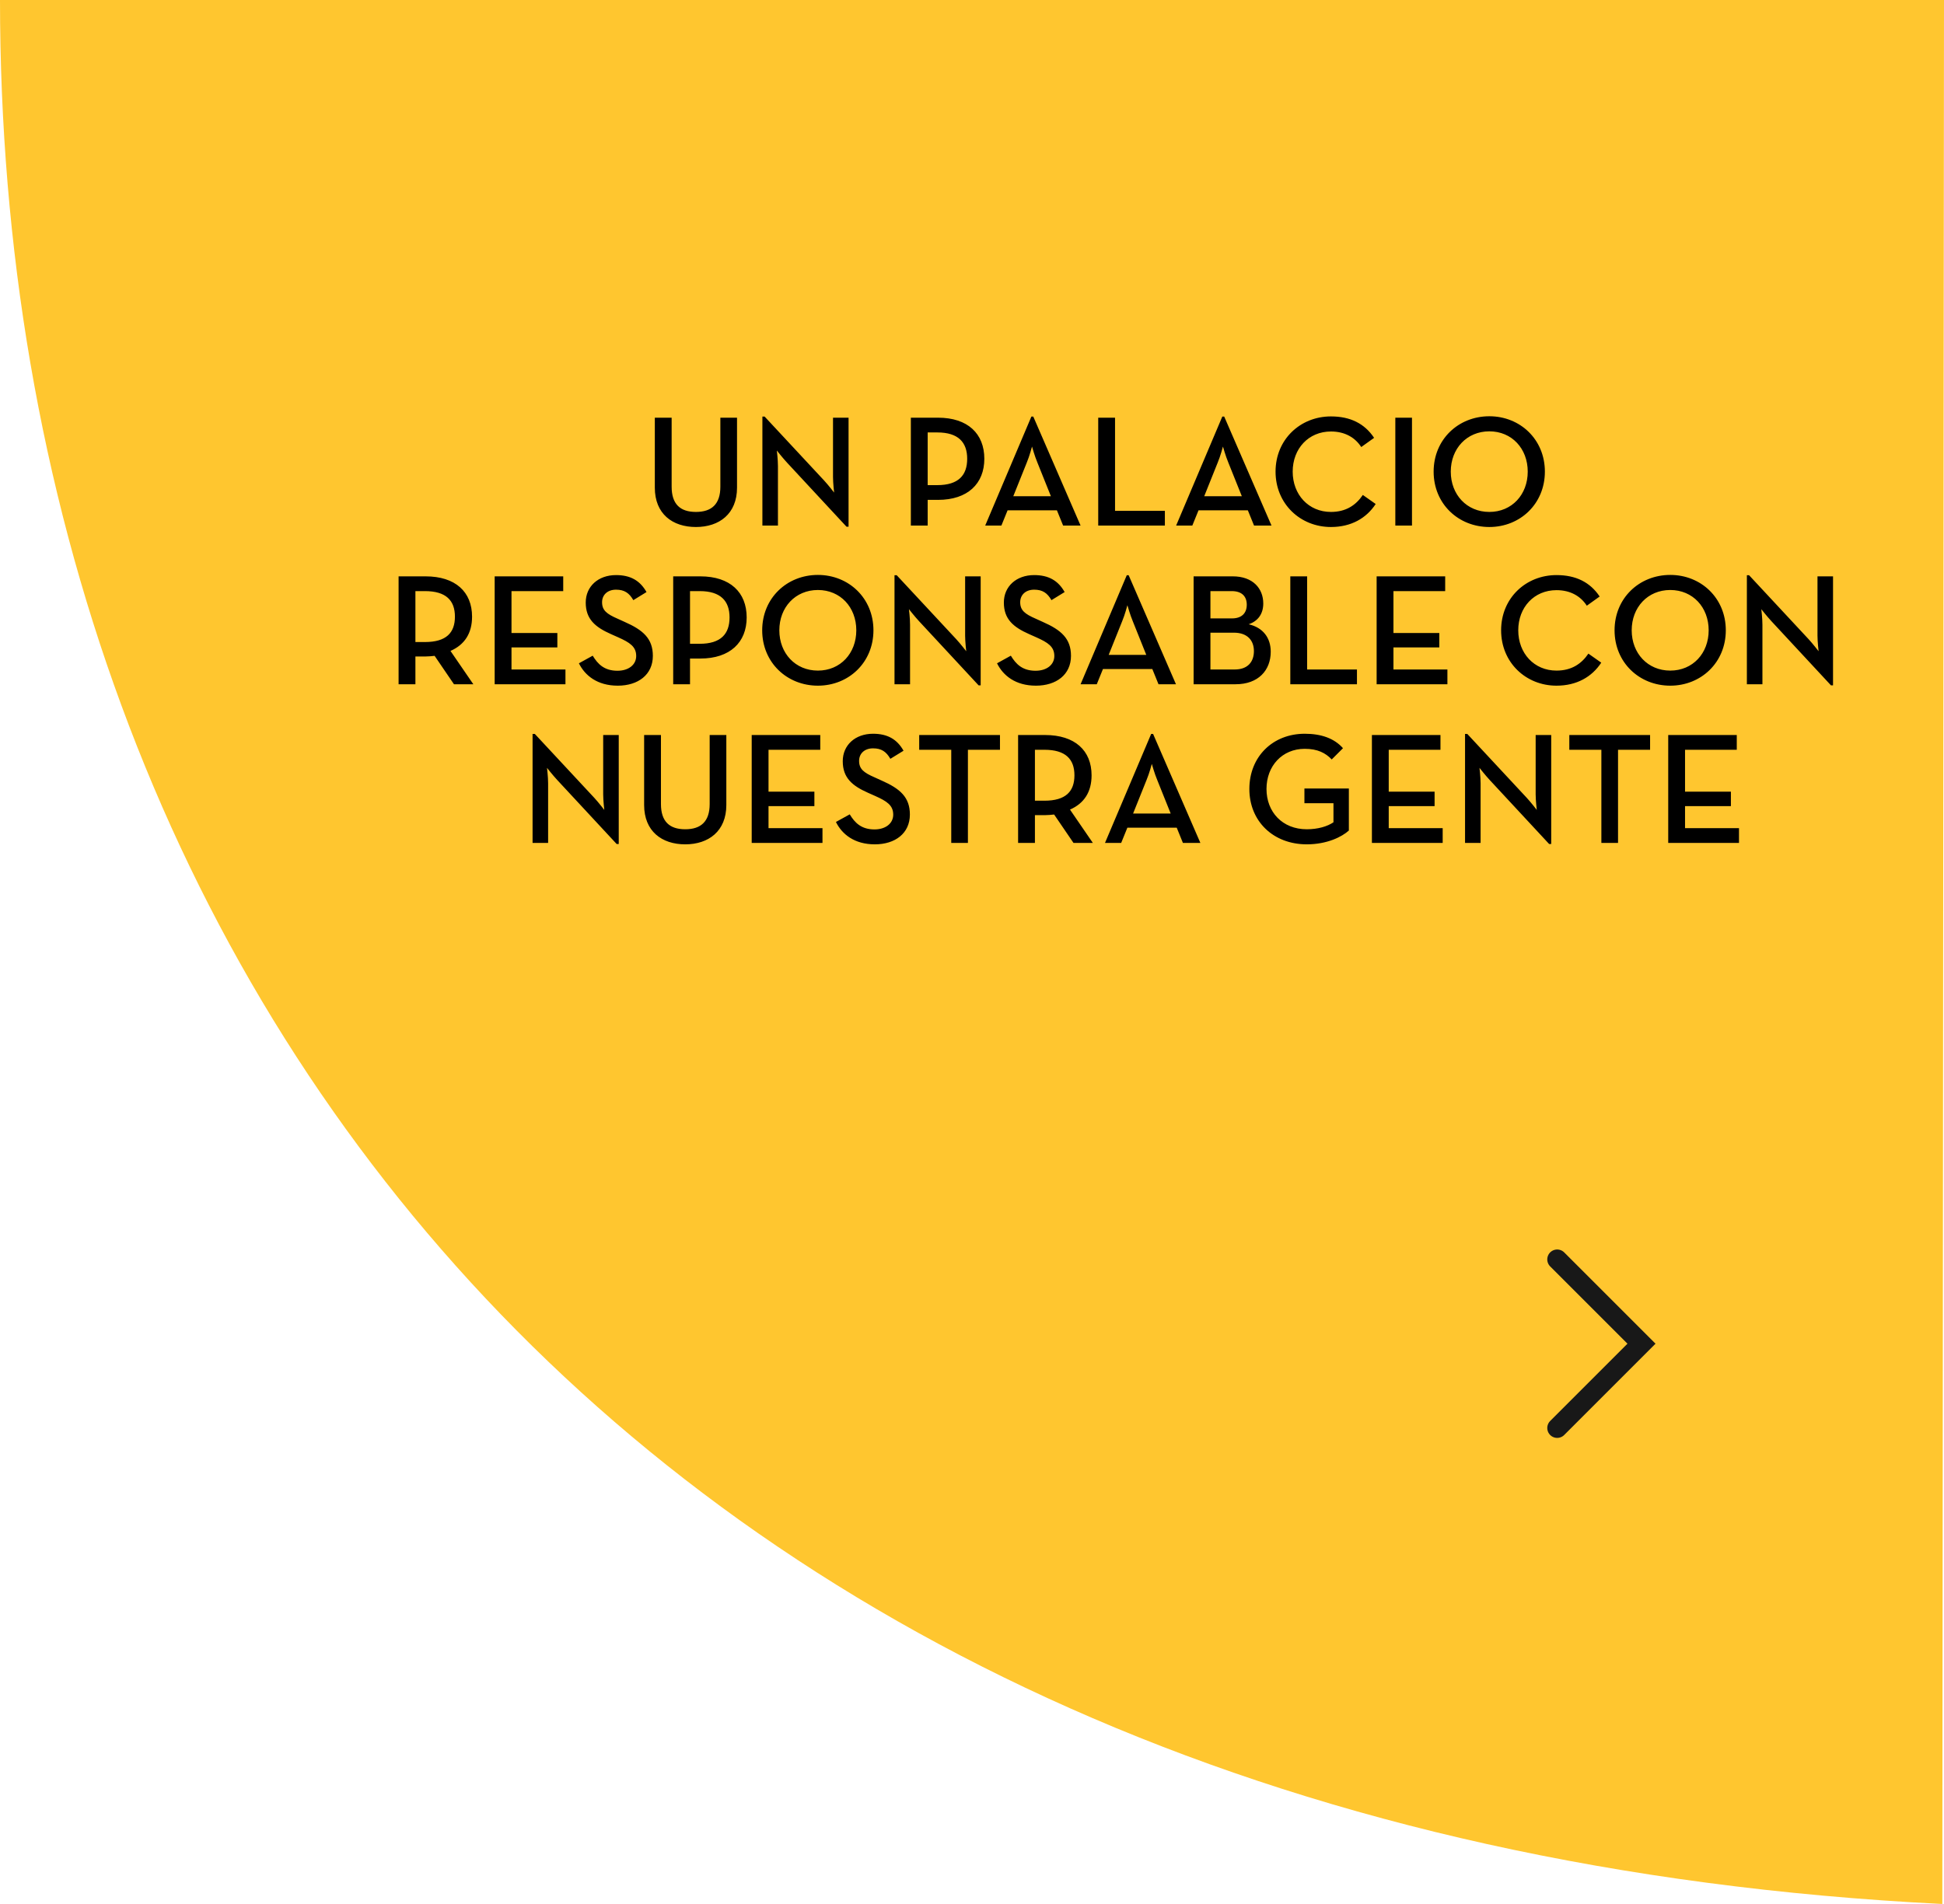 <svg width="196" height="192" viewBox="0 0 196 192" fill="none" xmlns="http://www.w3.org/2000/svg">
<path d="M196 0H0C0 99.681 65.287 185.459 195.829 192L196 0Z" fill="#FFC62F"/>
<path d="M70.165 53.144C67.797 53.144 66.021 51.816 66.021 49.176V42.12H67.717V49.08C67.717 50.84 68.581 51.624 70.165 51.624C71.749 51.624 72.629 50.84 72.629 49.08V42.12H74.309V49.176C74.309 51.816 72.517 53.144 70.165 53.144ZM85.347 53.112L79.347 46.648C78.915 46.184 78.323 45.432 78.323 45.432C78.323 45.432 78.435 46.328 78.435 47V53H76.867V42.008H77.091L83.091 48.456C83.507 48.904 84.099 49.672 84.099 49.672C84.099 49.672 83.987 48.712 83.987 48.104V42.12H85.555V53.112H85.347ZM91.835 53V42.12H94.571C97.579 42.12 99.243 43.736 99.243 46.264C99.243 48.776 97.563 50.408 94.571 50.408H93.531V53H91.835ZM93.531 48.92H94.507C96.651 48.92 97.515 47.912 97.515 46.264C97.515 44.616 96.635 43.608 94.507 43.608H93.531V48.92ZM99.331 53L103.987 42.008H104.179L108.947 53H107.187L106.563 51.464H101.587L100.963 53H99.331ZM102.163 50.04H105.955L104.595 46.648C104.323 46.008 104.051 45.032 104.051 45.032C104.051 45.032 103.795 46.008 103.523 46.648L102.163 50.04ZM110.726 53V42.12H112.422V51.512H117.446V53H110.726ZM118.581 53L123.237 42.008H123.429L128.197 53H126.437L125.813 51.464H120.837L120.213 53H118.581ZM121.413 50.04H125.205L123.845 46.648C123.573 46.008 123.301 45.032 123.301 45.032C123.301 45.032 123.045 46.008 122.773 46.648L121.413 50.04ZM134.189 53.144C131.101 53.144 128.605 50.808 128.605 47.56C128.605 44.312 131.101 41.992 134.189 41.992C136.141 41.992 137.581 42.712 138.541 44.152L137.245 45.08C136.637 44.136 135.613 43.512 134.189 43.512C131.933 43.512 130.333 45.24 130.333 47.56C130.333 49.88 131.933 51.624 134.189 51.624C135.693 51.624 136.701 50.952 137.405 49.912L138.701 50.824C137.757 52.264 136.221 53.144 134.189 53.144ZM140.681 53V42.12H142.361V53H140.681ZM150.159 53.144C147.039 53.144 144.543 50.808 144.543 47.56C144.543 44.312 147.039 41.976 150.159 41.976C153.263 41.976 155.759 44.312 155.759 47.56C155.759 50.808 153.263 53.144 150.159 53.144ZM150.159 51.624C152.431 51.624 154.031 49.88 154.031 47.56C154.031 45.24 152.431 43.496 150.159 43.496C147.887 43.496 146.271 45.24 146.271 47.56C146.271 49.88 147.887 51.624 150.159 51.624ZM45.419 65.64L47.723 69H45.771L43.819 66.136C43.515 66.168 43.211 66.2 42.907 66.2H41.883V69H40.187V58.12H42.907C45.915 58.12 47.595 59.688 47.595 62.184C47.595 63.864 46.843 65.016 45.419 65.64ZM41.883 64.744H42.843C45.003 64.744 45.867 63.8 45.867 62.184C45.867 60.552 44.971 59.608 42.843 59.608H41.883V64.744ZM49.874 69V58.12H56.786V59.608H51.571V63.832H56.194V65.288H51.571V67.512H57.011V69H49.874ZM62.287 69.144C60.223 69.144 58.975 68.12 58.367 66.888L59.759 66.12C60.271 66.968 60.927 67.64 62.255 67.64C63.359 67.64 64.143 67.048 64.143 66.152C64.143 65.208 63.503 64.792 62.319 64.264L61.599 63.944C60.015 63.24 59.055 62.44 59.055 60.76C59.055 59.144 60.303 57.992 62.111 57.992C63.551 57.992 64.527 58.536 65.183 59.704L63.855 60.52C63.439 59.8 62.959 59.464 62.111 59.464C61.247 59.464 60.703 59.992 60.703 60.728C60.703 61.544 61.167 61.912 62.271 62.392L62.975 62.712C64.831 63.528 65.823 64.392 65.823 66.136C65.823 68.04 64.335 69.144 62.287 69.144ZM67.874 69V58.12H70.611C73.618 58.12 75.282 59.736 75.282 62.264C75.282 64.776 73.603 66.408 70.611 66.408H69.57V69H67.874ZM69.57 64.92H70.546C72.691 64.92 73.555 63.912 73.555 62.264C73.555 60.616 72.674 59.608 70.546 59.608H69.57V64.92ZM82.463 69.144C79.343 69.144 76.847 66.808 76.847 63.56C76.847 60.312 79.343 57.976 82.463 57.976C85.567 57.976 88.063 60.312 88.063 63.56C88.063 66.808 85.567 69.144 82.463 69.144ZM82.463 67.624C84.735 67.624 86.335 65.88 86.335 63.56C86.335 61.24 84.735 59.496 82.463 59.496C80.191 59.496 78.575 61.24 78.575 63.56C78.575 65.88 80.191 67.624 82.463 67.624ZM98.667 69.112L92.667 62.648C92.235 62.184 91.643 61.432 91.643 61.432C91.643 61.432 91.755 62.328 91.755 63V69H90.187V58.008H90.411L96.411 64.456C96.827 64.904 97.419 65.672 97.419 65.672C97.419 65.672 97.307 64.712 97.307 64.104V58.12H98.875V69.112H98.667ZM104.444 69.144C102.38 69.144 101.132 68.12 100.524 66.888L101.916 66.12C102.428 66.968 103.084 67.64 104.411 67.64C105.516 67.64 106.3 67.048 106.3 66.152C106.3 65.208 105.66 64.792 104.476 64.264L103.756 63.944C102.172 63.24 101.212 62.44 101.212 60.76C101.212 59.144 102.46 57.992 104.268 57.992C105.708 57.992 106.684 58.536 107.34 59.704L106.012 60.52C105.596 59.8 105.116 59.464 104.268 59.464C103.404 59.464 102.86 59.992 102.86 60.728C102.86 61.544 103.324 61.912 104.428 62.392L105.132 62.712C106.988 63.528 107.98 64.392 107.98 66.136C107.98 68.04 106.492 69.144 104.444 69.144ZM108.948 69L113.604 58.008H113.796L118.564 69H116.804L116.18 67.464H111.204L110.58 69H108.948ZM111.78 66.04H115.572L114.212 62.648C113.94 62.008 113.668 61.032 113.668 61.032C113.668 61.032 113.412 62.008 113.14 62.648L111.78 66.04ZM120.343 69V58.12H124.295C126.327 58.12 127.367 59.352 127.367 60.856C127.367 61.896 126.839 62.632 125.895 62.952C127.351 63.288 128.119 64.328 128.119 65.72C128.119 67.592 126.871 69 124.583 69H120.343ZM122.039 62.36H124.215C125.223 62.36 125.703 61.8 125.703 60.984C125.703 60.168 125.239 59.608 124.183 59.608H122.039V62.36ZM122.039 67.512H124.487C125.799 67.512 126.423 66.744 126.423 65.656C126.423 64.568 125.751 63.8 124.407 63.8H122.039V67.512ZM130.093 69V58.12H131.789V67.512H136.813V69H130.093ZM138.796 69V58.12H145.708V59.608H140.492V63.832H145.116V65.288H140.492V67.512H145.932V69H138.796ZM156.931 69.144C153.843 69.144 151.347 66.808 151.347 63.56C151.347 60.312 153.843 57.992 156.931 57.992C158.883 57.992 160.323 58.712 161.283 60.152L159.987 61.08C159.379 60.136 158.355 59.512 156.931 59.512C154.675 59.512 153.075 61.24 153.075 63.56C153.075 65.88 154.675 67.624 156.931 67.624C158.435 67.624 159.443 66.952 160.147 65.912L161.443 66.824C160.499 68.264 158.963 69.144 156.931 69.144ZM168.401 69.144C165.281 69.144 162.785 66.808 162.785 63.56C162.785 60.312 165.281 57.976 168.401 57.976C171.505 57.976 174.001 60.312 174.001 63.56C174.001 66.808 171.505 69.144 168.401 69.144ZM168.401 67.624C170.673 67.624 172.273 65.88 172.273 63.56C172.273 61.24 170.673 59.496 168.401 59.496C166.129 59.496 164.513 61.24 164.513 63.56C164.513 65.88 166.129 67.624 168.401 67.624ZM184.605 69.112L178.605 62.648C178.173 62.184 177.581 61.432 177.581 61.432C177.581 61.432 177.693 62.328 177.693 63V69H176.125V58.008H176.349L182.349 64.456C182.765 64.904 183.357 65.672 183.357 65.672C183.357 65.672 183.245 64.712 183.245 64.104V58.12H184.812V69.112H184.605ZM62.175 85.112L56.175 78.648C55.743 78.184 55.151 77.432 55.151 77.432C55.151 77.432 55.263 78.328 55.263 79V85H53.695V74.008H53.919L59.919 80.456C60.335 80.904 60.927 81.672 60.927 81.672C60.927 81.672 60.815 80.712 60.815 80.104V74.12H62.383V85.112H62.175ZM69.087 85.144C66.719 85.144 64.943 83.816 64.943 81.176V74.12H66.639V81.08C66.639 82.84 67.503 83.624 69.087 83.624C70.671 83.624 71.551 82.84 71.551 81.08V74.12H73.231V81.176C73.231 83.816 71.439 85.144 69.087 85.144ZM75.789 85V74.12H82.701V75.608H77.485V79.832H82.109V81.288H77.485V83.512H82.925V85H75.789ZM88.201 85.144C86.137 85.144 84.889 84.12 84.281 82.888L85.673 82.12C86.185 82.968 86.841 83.64 88.169 83.64C89.273 83.64 90.057 83.048 90.057 82.152C90.057 81.208 89.417 80.792 88.233 80.264L87.513 79.944C85.929 79.24 84.969 78.44 84.969 76.76C84.969 75.144 86.217 73.992 88.025 73.992C89.465 73.992 90.441 74.536 91.097 75.704L89.769 76.52C89.353 75.8 88.873 75.464 88.025 75.464C87.161 75.464 86.617 75.992 86.617 76.728C86.617 77.544 87.081 77.912 88.185 78.392L88.889 78.712C90.745 79.528 91.737 80.392 91.737 82.136C91.737 84.04 90.249 85.144 88.201 85.144ZM95.908 85V75.608H92.676V74.12H100.82V75.608H97.588V85H95.908ZM107.88 81.64L110.184 85H108.232L106.28 82.136C105.976 82.168 105.672 82.2 105.368 82.2H104.344V85H102.648V74.12H105.368C108.376 74.12 110.056 75.688 110.056 78.184C110.056 79.864 109.304 81.016 107.88 81.64ZM104.344 80.744H105.304C107.464 80.744 108.328 79.8 108.328 78.184C108.328 76.552 107.432 75.608 105.304 75.608H104.344V80.744ZM111.409 85L116.065 74.008H116.257L121.025 85H119.265L118.641 83.464H113.665L113.041 85H111.409ZM114.241 82.04H118.033L116.673 78.648C116.401 78.008 116.129 77.032 116.129 77.032C116.129 77.032 115.873 78.008 115.601 78.648L114.241 82.04ZM131.756 85.144C128.364 85.144 125.964 82.808 125.964 79.56C125.964 76.312 128.316 73.992 131.548 73.992C133.212 73.992 134.524 74.456 135.404 75.448L134.268 76.584C133.644 75.928 132.844 75.512 131.548 75.512C129.276 75.512 127.692 77.24 127.692 79.56C127.692 81.88 129.292 83.624 131.756 83.624C132.876 83.624 133.836 83.336 134.444 82.92V81H131.516V79.512H135.996V83.752C135.292 84.392 133.788 85.144 131.756 85.144ZM138.32 85V74.12H145.232V75.608H140.016V79.832H144.64V81.288H140.016V83.512H145.456V85H138.32ZM156.19 85.112L150.19 78.648C149.758 78.184 149.166 77.432 149.166 77.432C149.166 77.432 149.278 78.328 149.278 79V85H147.71V74.008H147.934L153.934 80.456C154.35 80.904 154.942 81.672 154.942 81.672C154.942 81.672 154.83 80.712 154.83 80.104V74.12H156.398V85.112H156.19ZM161.455 85V75.608H158.223V74.12H166.367V75.608H163.135V85H161.455ZM168.195 85V74.12H175.107V75.608H169.891V79.832H174.515V81.288H169.891V83.512H175.331V85H168.195Z" fill="black"/>
<path d="M157 127L165.5 135.5L157 144" stroke="#181818" stroke-width="2" stroke-linecap="round"/>
</svg>
